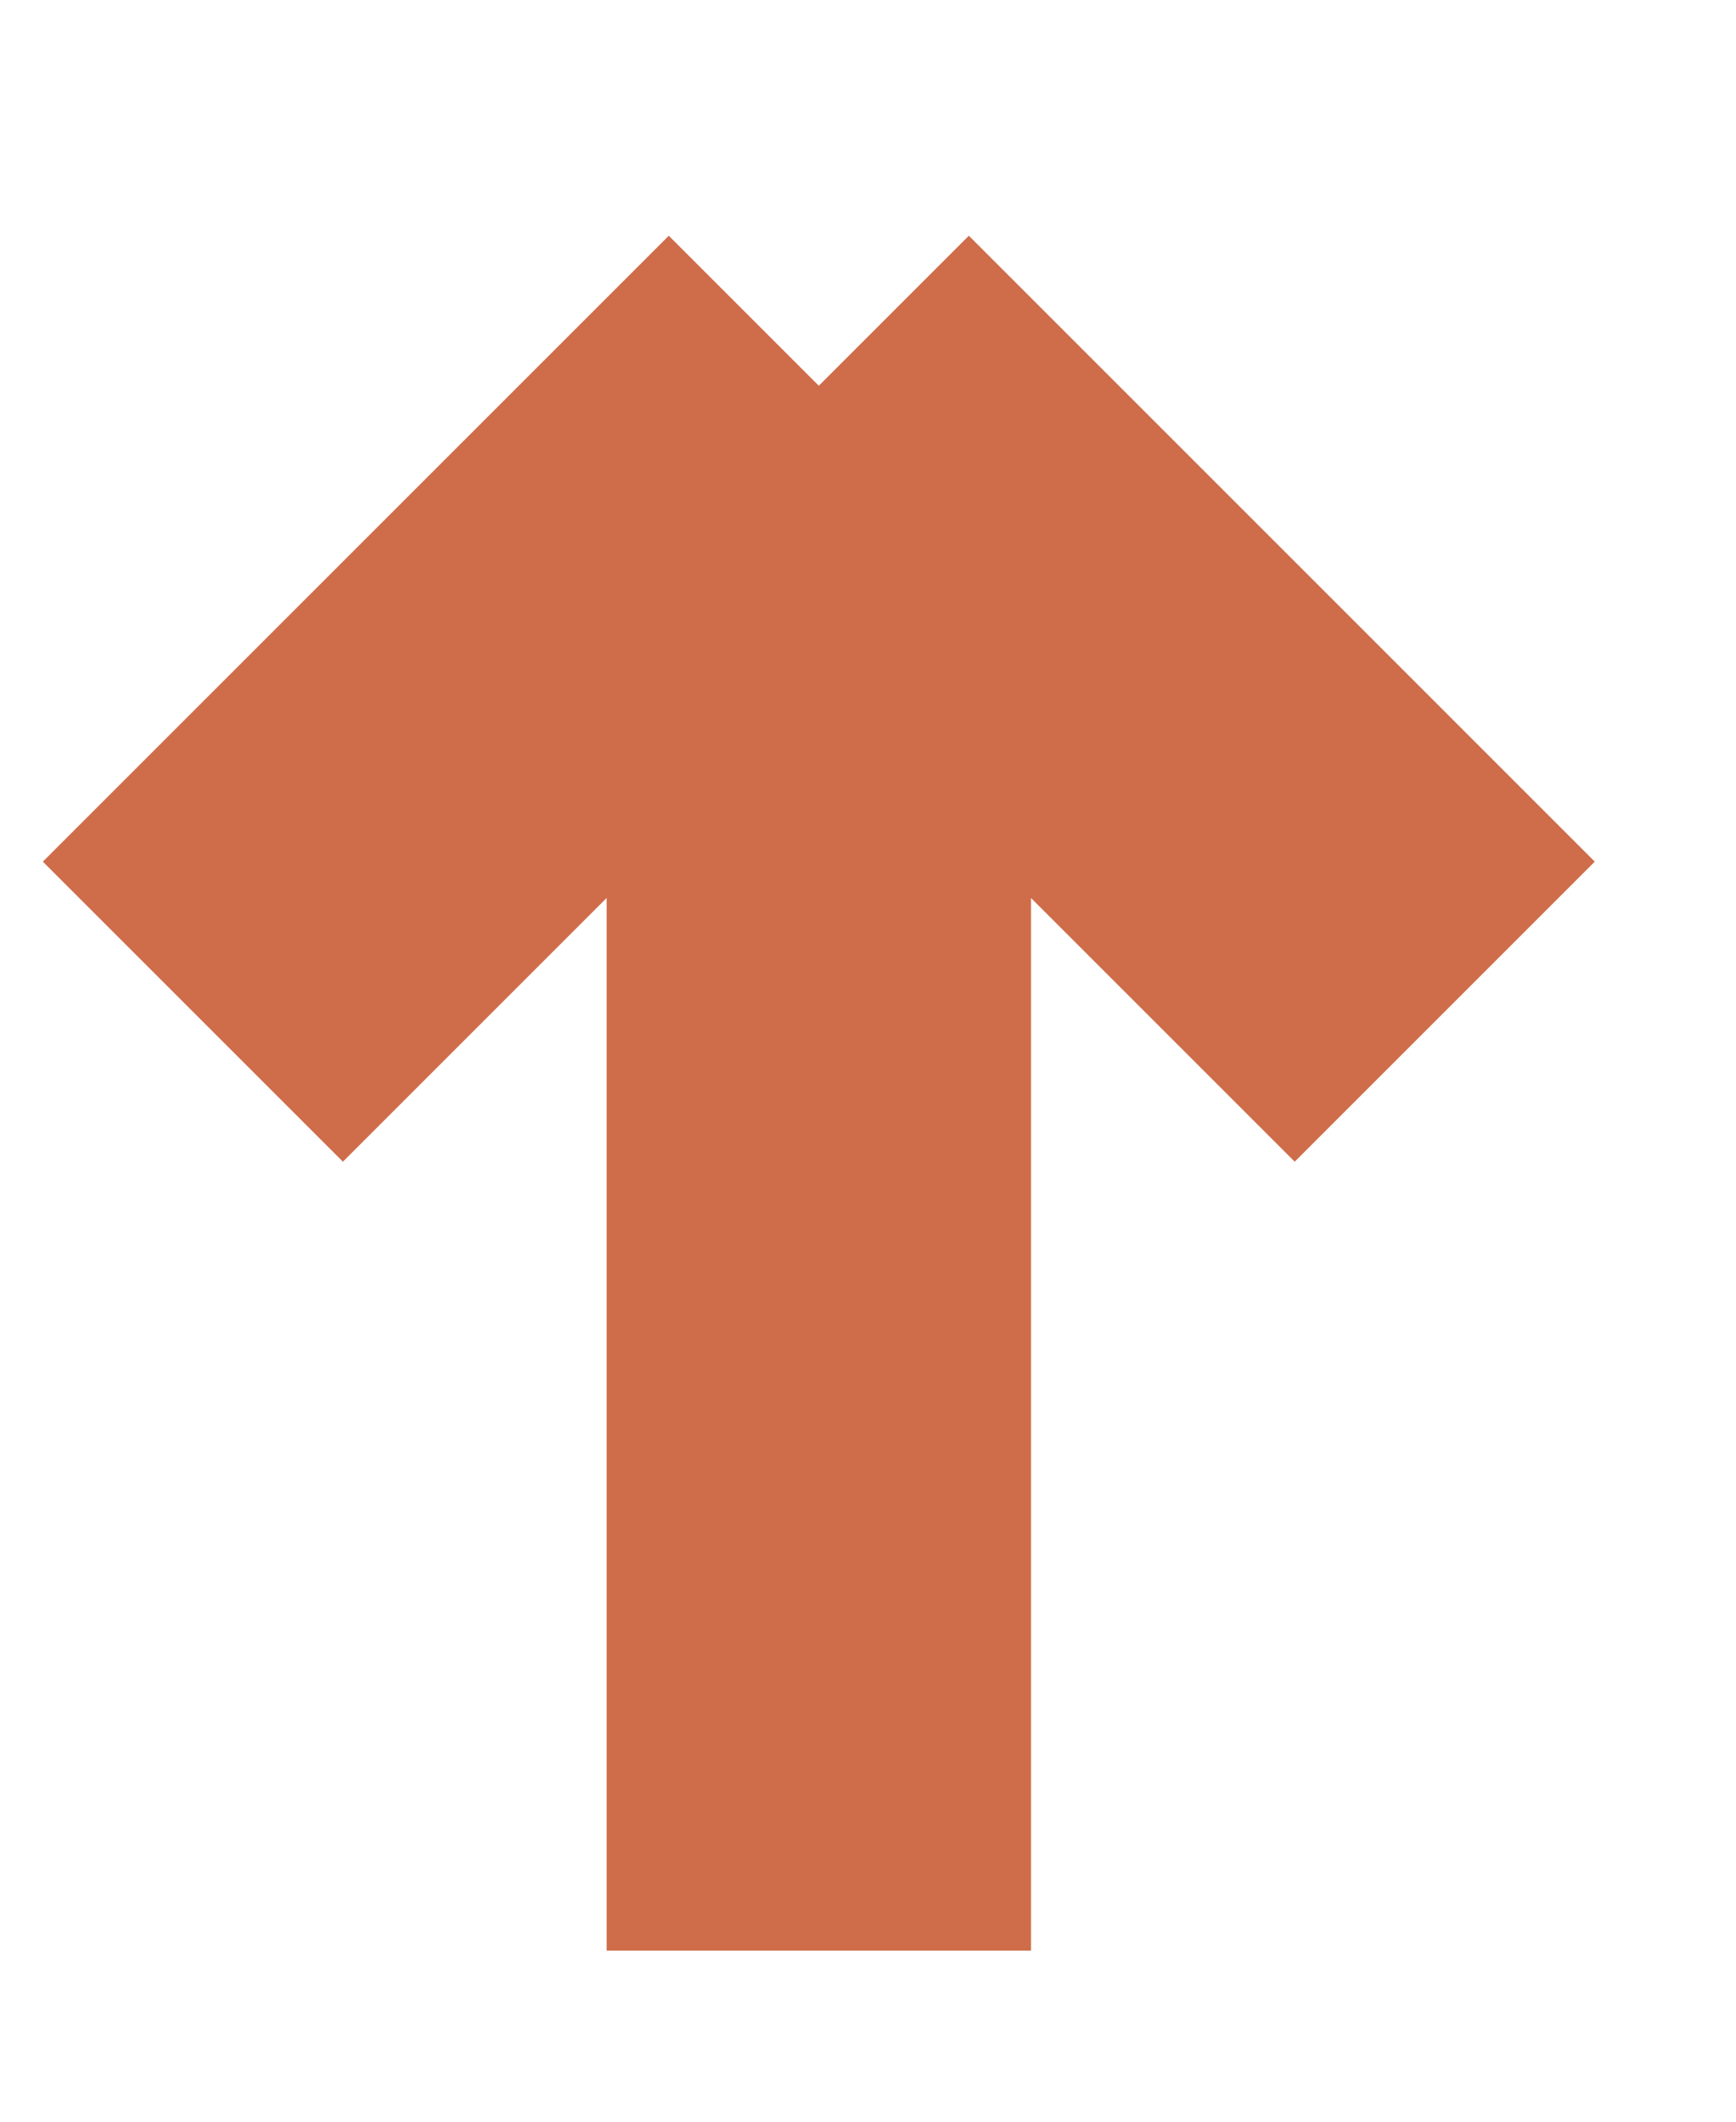 <?xml version="1.0" encoding="utf-8"?>
<svg xmlns="http://www.w3.org/2000/svg" fill="none" height="100%" overflow="visible" preserveAspectRatio="none" style="display: block;" viewBox="0 0 9 11" width="100%">
<path d="M1 5.245L4.245 2M4.245 2L7.49 5.245M4.245 2V10.113" id="Vector 126" stroke="#CF6C4A" stroke-width="2.2"/>
</svg>